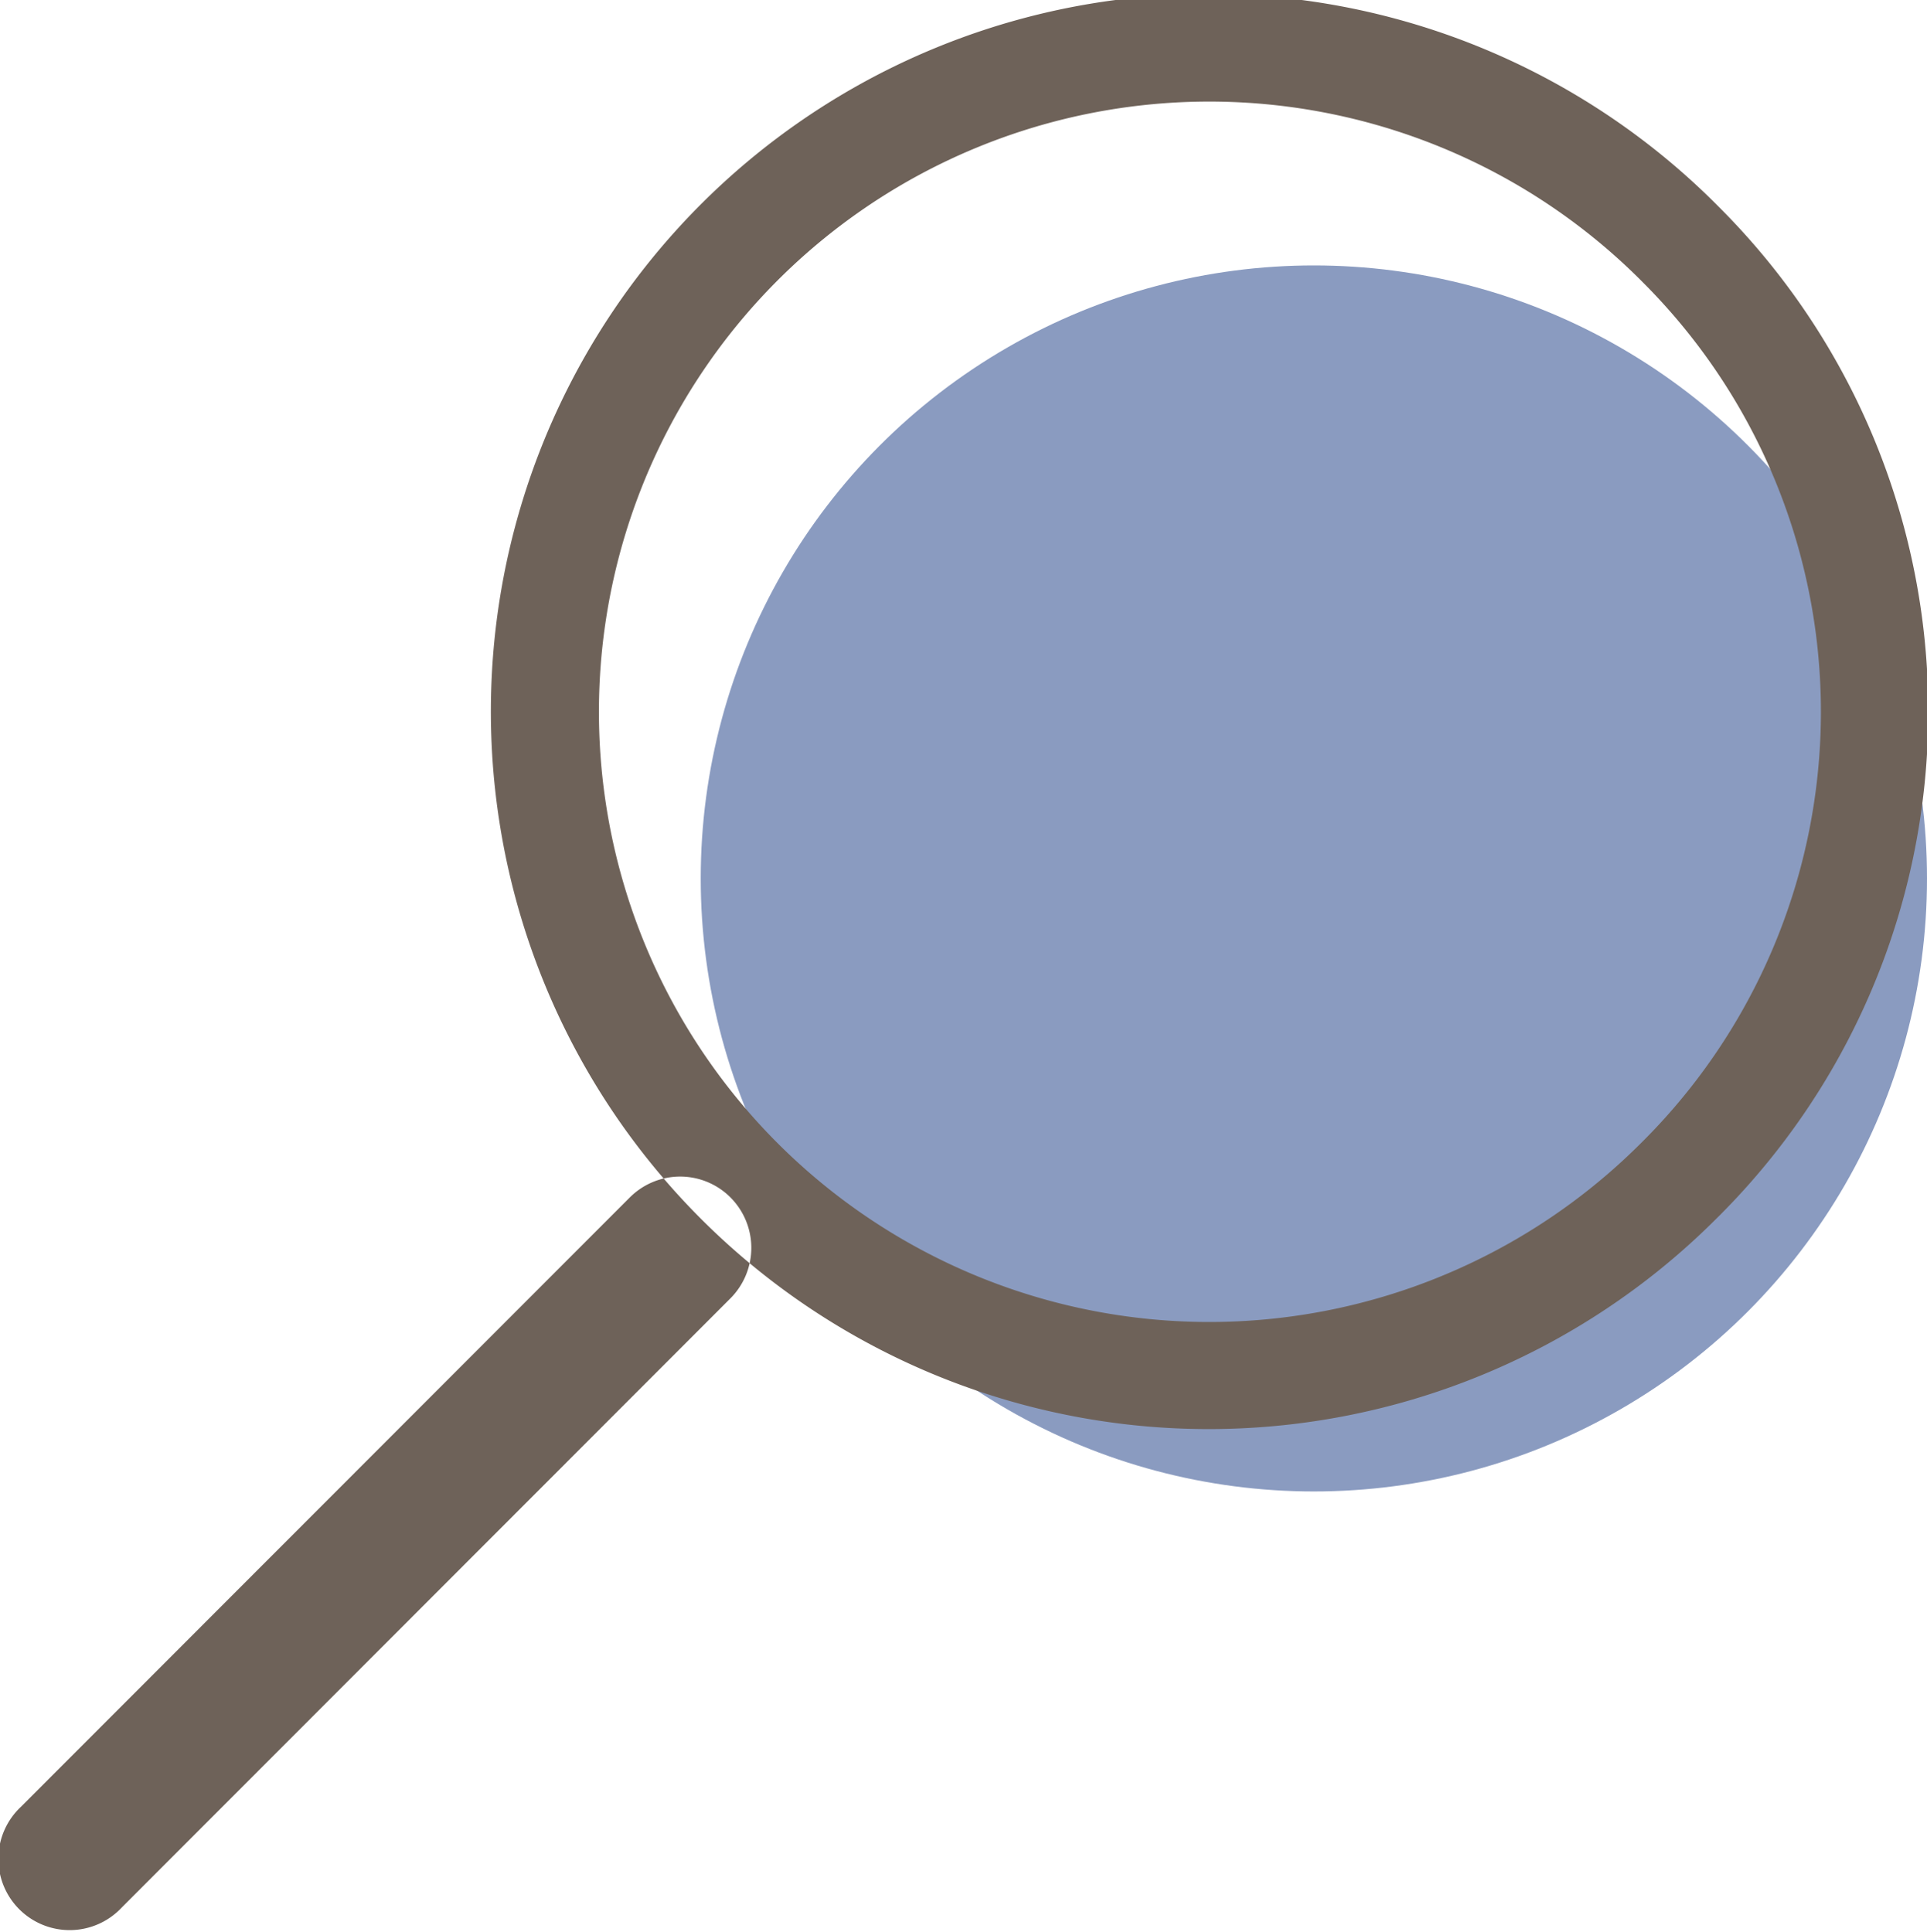 <svg id="search" xmlns="http://www.w3.org/2000/svg" width="22" height="22.062" viewBox="0 0 22 22.062">
<defs>
    <style>
      .cls-1 {
        fill: #8a9bc0;
      }

      .cls-2 {
        fill: #6e6259;
        fill-rule: evenodd;
      }
    </style>
  </defs>
  <circle id="farbe" class="cls-1" cx="15" cy="10.031" r="7"/>
  <path id="lupe" class="cls-2" d="M1517.63,621.338a8.194,8.194,0,1,0-.04,11.552A8.14,8.14,0,0,0,1517.63,621.338Zm-0.86.869a6.968,6.968,0,1,0-.04,9.82A6.932,6.932,0,0,0,1516.77,622.207Zm-10.43,10.436a0.812,0.812,0,0,0-1.15,0l-6.95,6.957a0.814,0.814,0,1,0,1.15,1.151l6.95-6.957A0.816,0.816,0,0,0,1506.34,632.643Z" transform="translate(-1498 -618.969)"/>
</svg>
